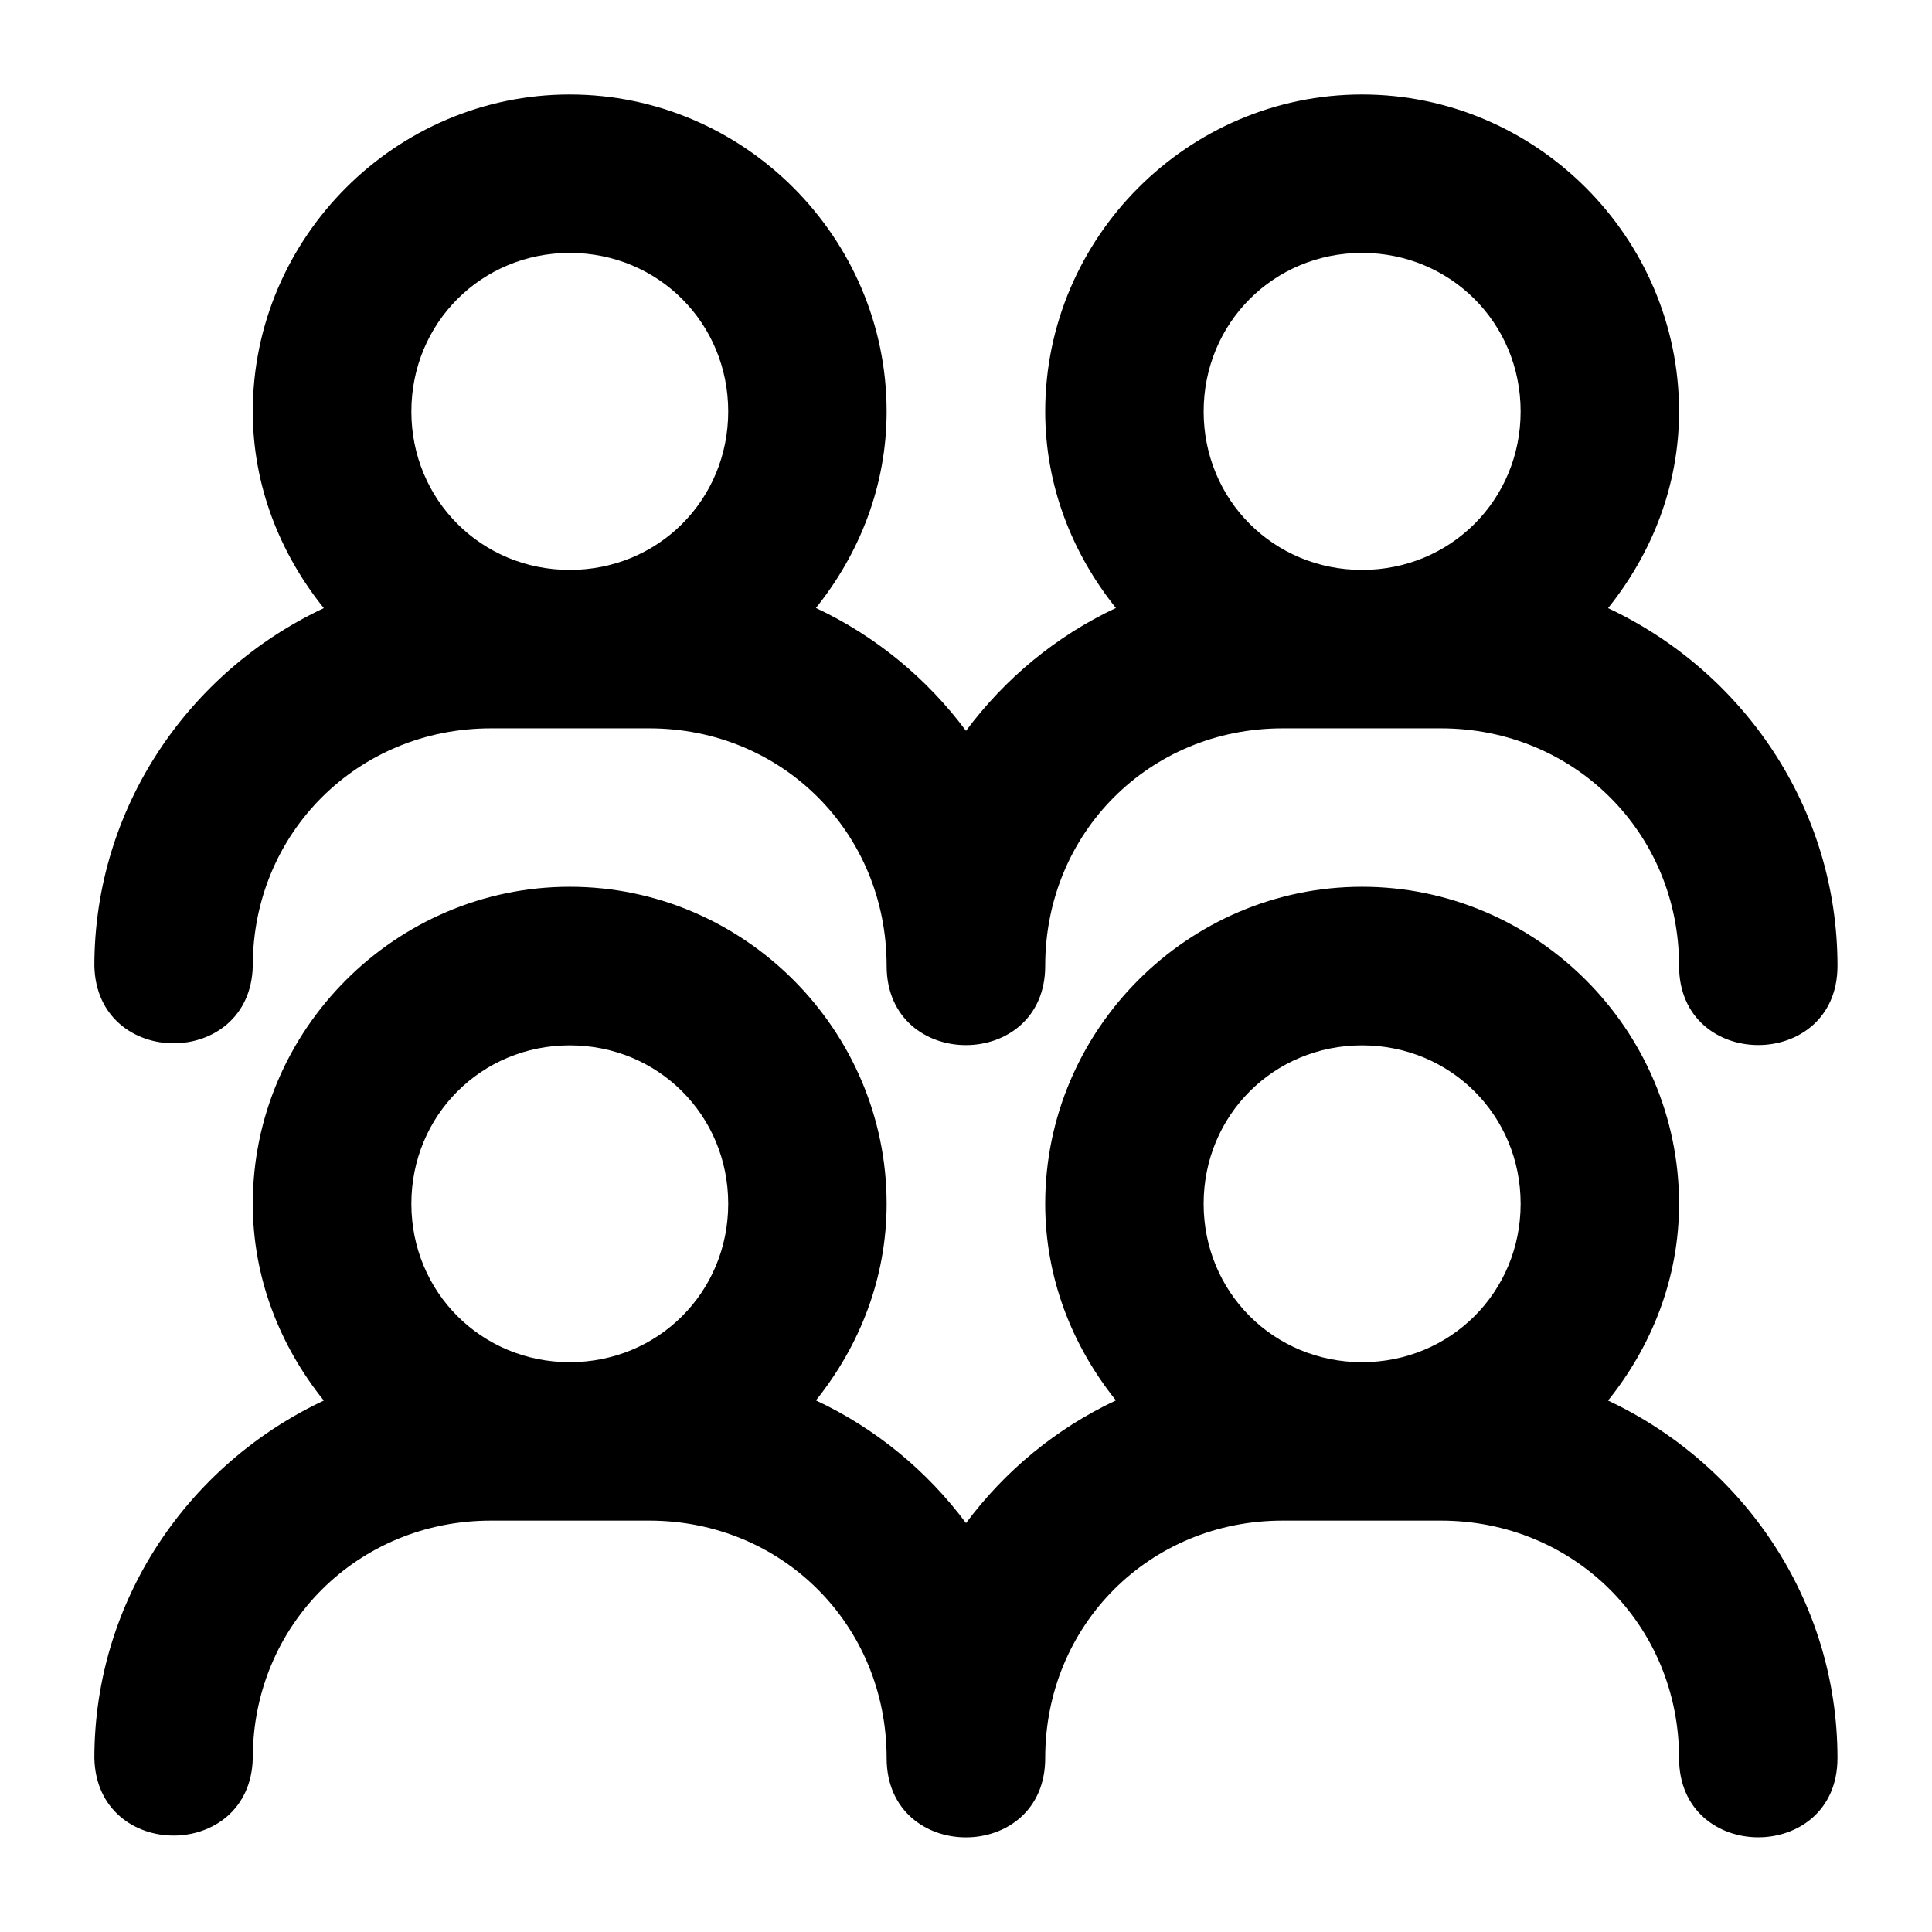 <?xml version="1.0" encoding="UTF-8"?>
<!-- The Best Svg Icon site in the world: iconSvg.co, Visit us! https://iconsvg.co -->
<svg fill="#000000" width="800px" height="800px" version="1.1" viewBox="144 144 512 512" xmlns="http://www.w3.org/2000/svg">
 <path d="m295 169.04c-46.125 0-84.008 37.887-84.008 84.012 0 19.75 7.262 37.715 18.82 52.109-35.738 16.773-60.805 52.863-60.805 94.793 0.605 27.375 41.375 27.375 41.984 0 0-35.25 27.848-62.934 63.098-62.934h41.984c35.254 0 62.895 27.684 62.895 62.934 0 28.016 42.023 28.016 42.023 0 0.004-35.25 27.645-62.934 62.898-62.934h41.984c35.254 0 63.098 27.684 63.098 62.934 0 27.996 41.984 27.996 41.984 0 0-41.934-25.062-78.02-60.805-94.793 11.559-14.395 18.82-32.363 18.82-52.109 0-46.125-37.883-84.012-84.012-84.012-46.125 0-83.965 37.887-83.965 84.012 0 19.727 7.199 37.68 18.734 52.07-15.816 7.414-29.387 18.676-39.727 32.555-10.344-13.887-23.949-25.137-39.773-32.555 11.539-14.391 18.738-32.344 18.738-52.07 0-46.125-37.844-84.008-83.969-84.008zm0 41.984c23.438 0 41.984 18.59 41.984 42.023 0 23.434-18.547 41.984-41.984 41.984s-41.984-18.547-41.984-41.984 18.547-42.023 41.984-42.023zm209.96 0c23.438 0 42.023 18.59 42.023 42.023 0 23.434-18.59 41.984-42.023 41.984-23.434 0.004-41.98-18.547-41.98-41.98 0-23.438 18.547-42.027 41.98-42.027zm-209.96 167.98c-46.125 0-84.008 37.883-84.008 84.008 0 19.758 7.25 37.754 18.82 52.152-35.738 16.773-60.805 52.824-60.805 94.75 0.605 27.375 41.375 27.375 41.984 0 0-35.254 27.848-62.934 63.098-62.934h41.984c35.254 0 62.895 27.684 62.895 62.934 0 28.016 42.023 28.016 42.023 0 0-35.254 27.641-62.934 62.895-62.934h41.984c35.254 0 63.098 27.684 63.098 62.934 0 27.996 41.984 27.996 41.984 0 0-41.93-25.066-77.98-60.805-94.75 11.57-14.398 18.82-32.391 18.82-52.152 0.004-46.125-37.879-84.008-84.008-84.008-46.125 0-83.969 37.883-83.969 84.008 0 19.738 7.188 37.719 18.738 52.109-15.812 7.418-29.387 18.641-39.727 32.516-10.344-13.887-23.949-25.094-39.773-32.516 11.551-14.391 18.738-32.371 18.738-52.109 0-46.125-37.844-84.008-83.969-84.008zm0 42.023c23.438 0 41.984 18.547 41.984 41.984s-18.547 41.984-41.984 41.984-41.984-18.547-41.984-41.984c0-23.434 18.547-41.984 41.984-41.984zm209.96 0c23.438 0 42.023 18.547 42.023 41.984s-18.59 41.984-42.023 41.984c-23.438 0-41.984-18.547-41.984-41.984 0-23.434 18.547-41.984 41.984-41.984z" fill-rule="evenodd"/>
</svg>